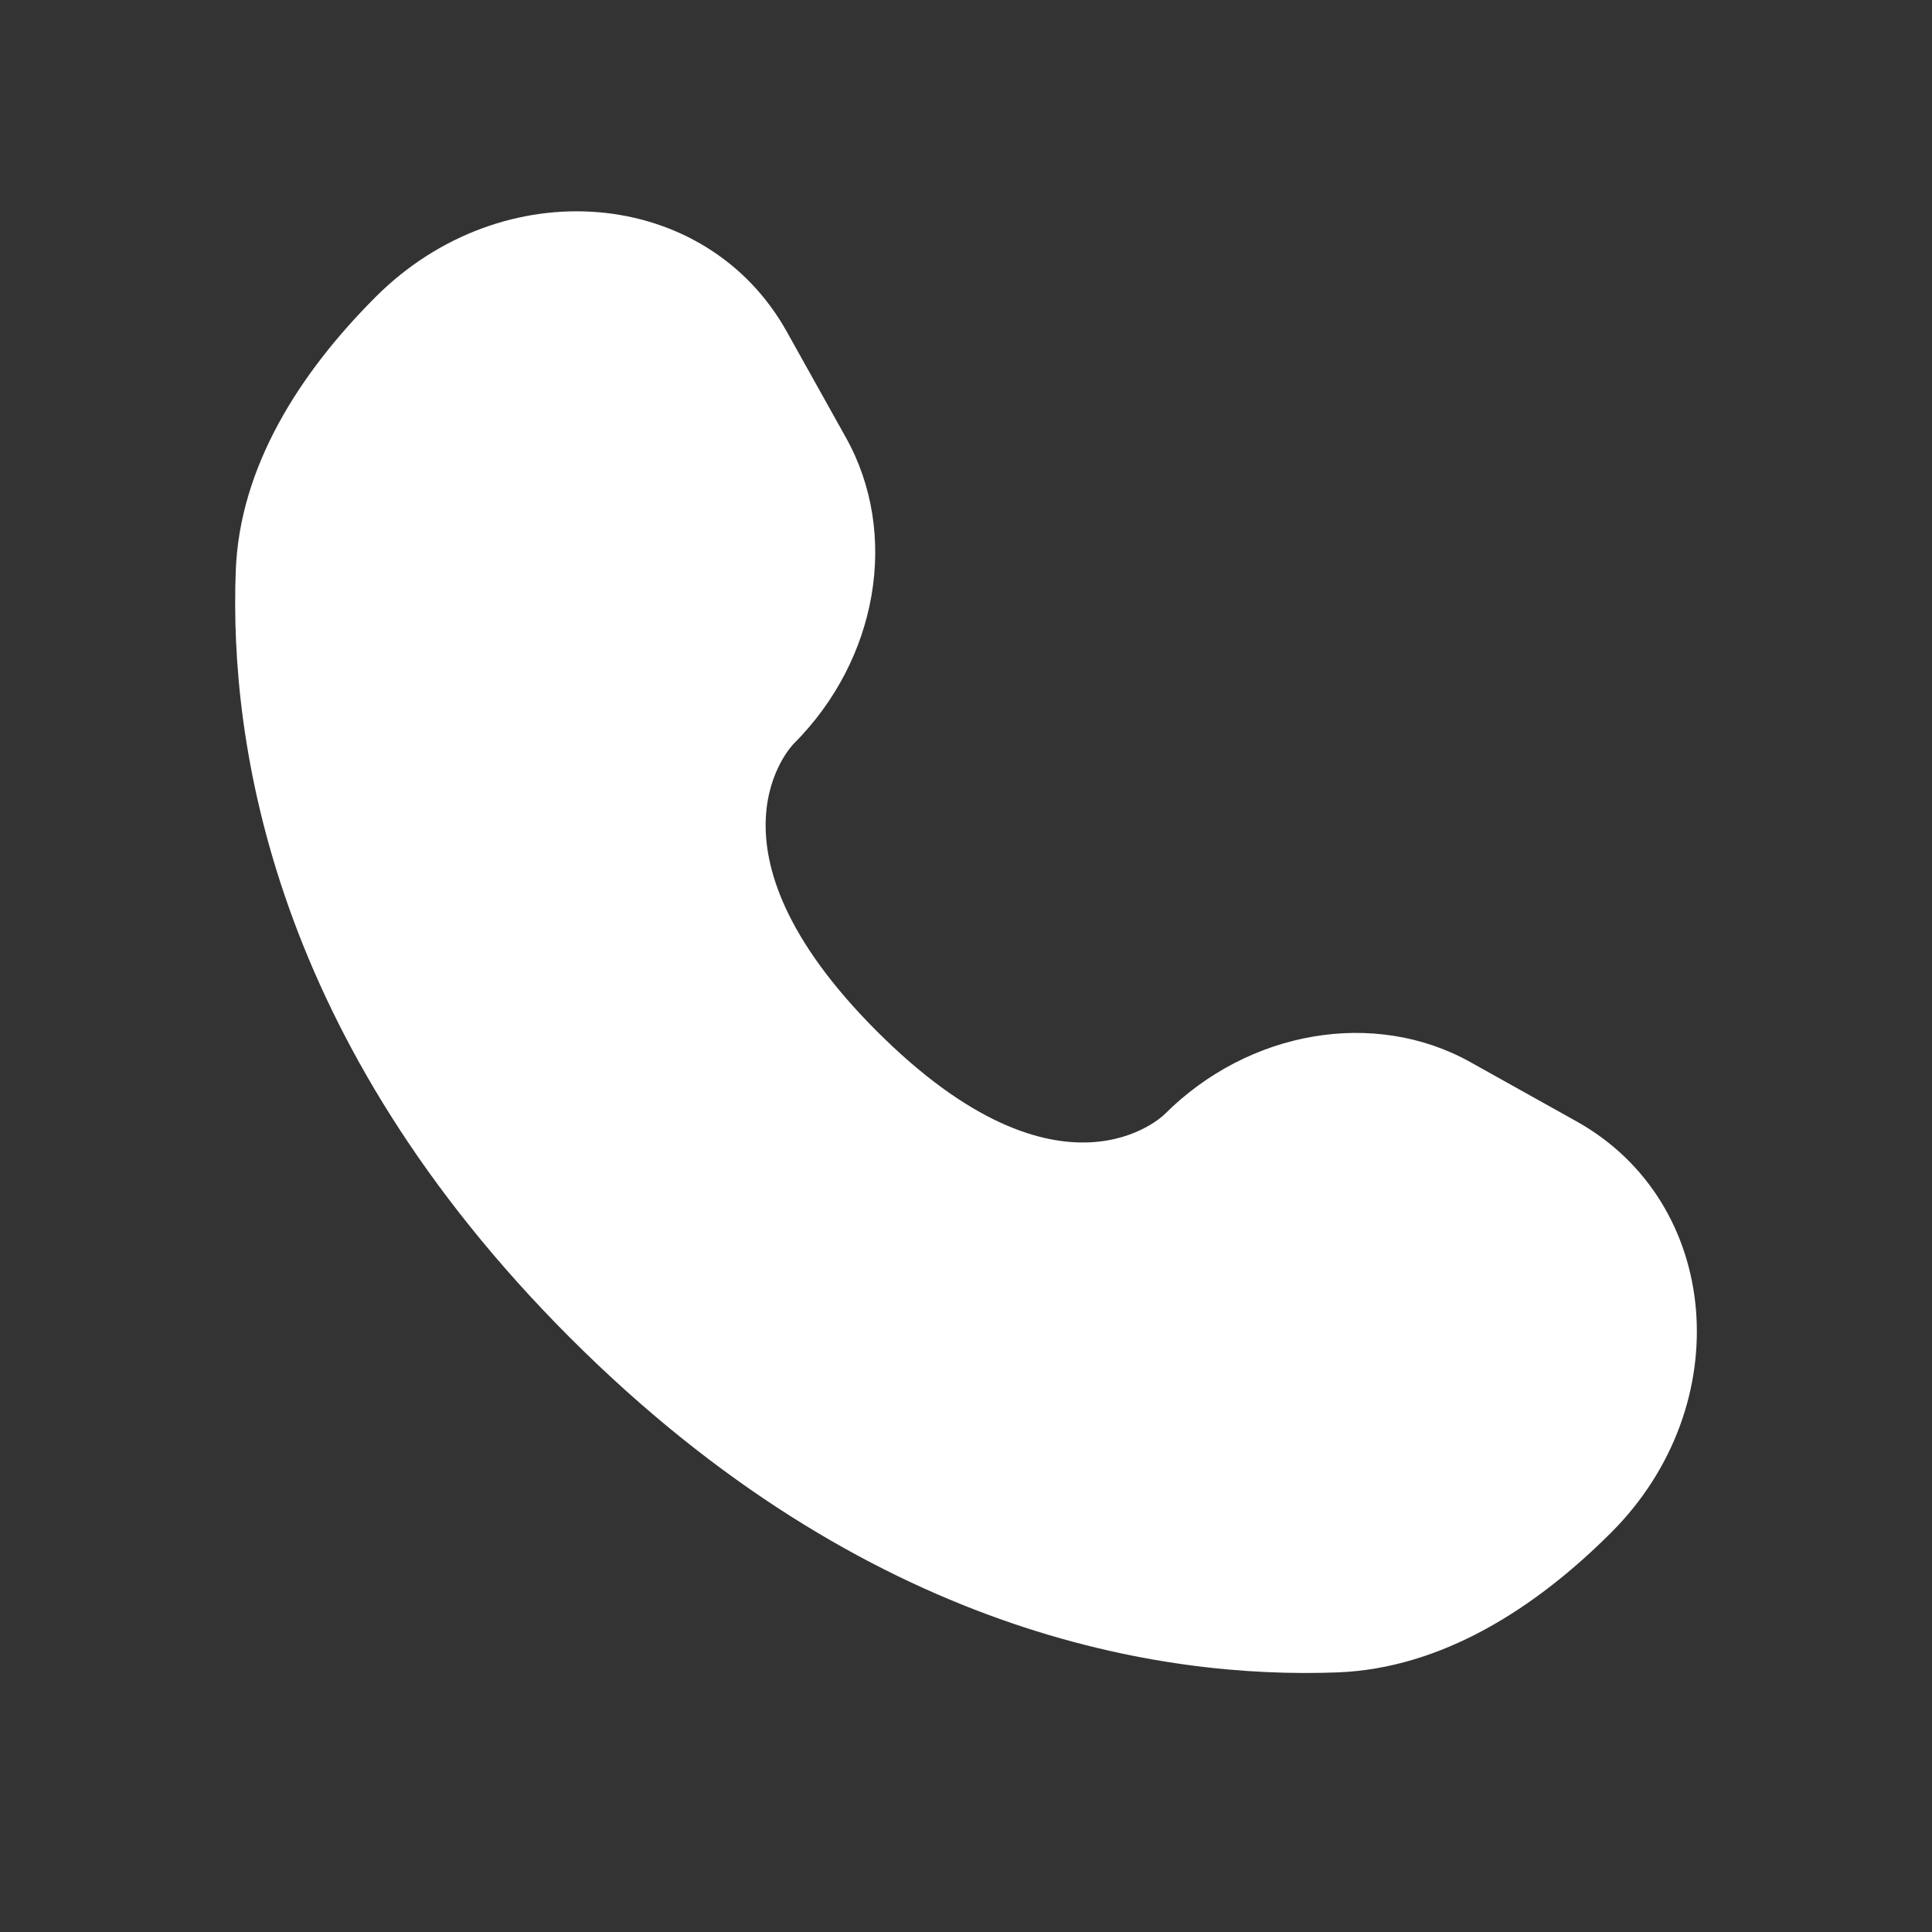 <?xml version="1.0" encoding="UTF-8"?> <svg xmlns="http://www.w3.org/2000/svg" width="32" height="32" viewBox="0 0 32 32" fill="none"><rect x="0" y="0" width="32" height="32" fill="#333333" stroke="none"/><path d="M13.031 5.492L14.013 7.251C14.899 8.839 14.543 10.922 13.147 12.318C13.147 12.318 11.454 14.011 14.524 17.081C17.593 20.15 19.287 18.458 19.287 18.458C20.683 17.062 22.766 16.706 24.354 17.592L26.113 18.574C28.512 19.913 28.795 23.275 26.687 25.383C25.421 26.65 23.869 27.635 22.154 27.7C19.267 27.81 14.363 27.079 9.445 22.16C4.526 17.242 3.795 12.338 3.905 9.451C3.97 7.736 4.955 6.185 6.222 4.918C8.33 2.81 11.692 3.094 13.031 5.492Z" fill="white"></path></svg> 